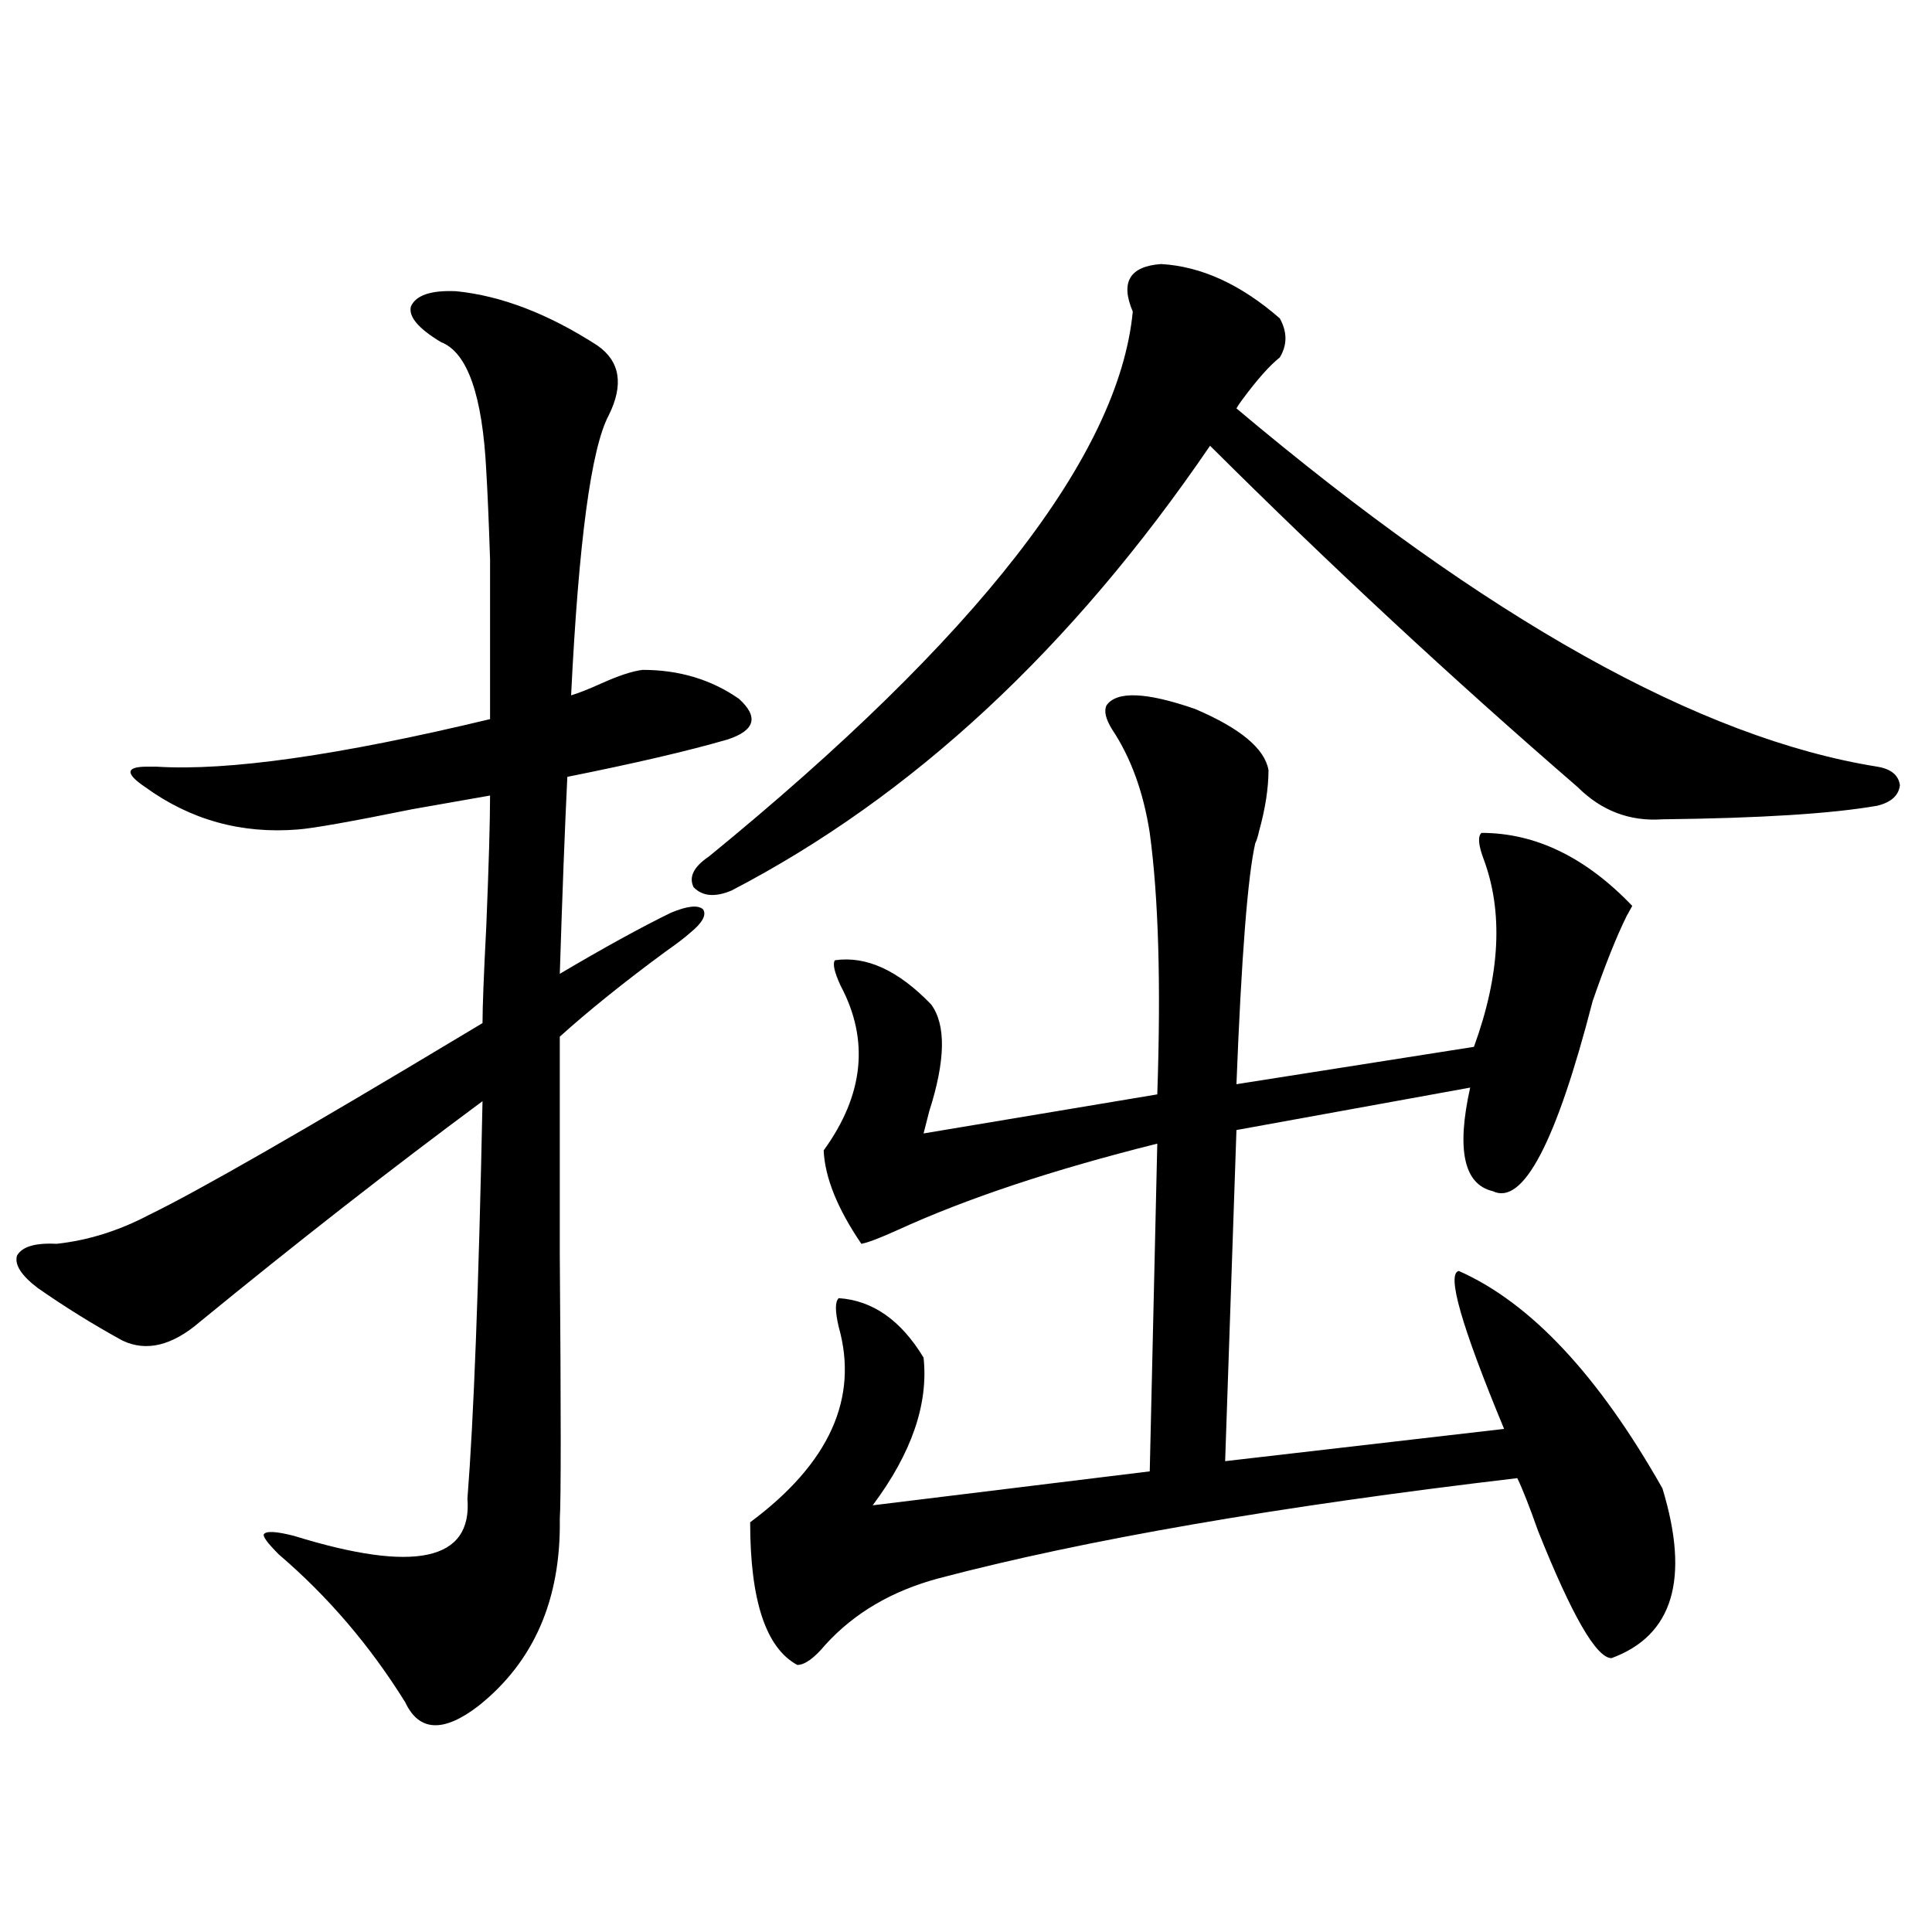 <?xml version="1.0" encoding="utf-8"?>
<!-- Generator: Adobe Illustrator 16.0.0, SVG Export Plug-In . SVG Version: 6.00 Build 0)  -->
<!DOCTYPE svg PUBLIC "-//W3C//DTD SVG 1.1//EN" "http://www.w3.org/Graphics/SVG/1.1/DTD/svg11.dtd">
<svg version="1.1" id="图层_1" xmlns="http://www.w3.org/2000/svg" xmlns:xlink="http://www.w3.org/1999/xlink" x="0px" y="0px"
	 width="1000px" height="1000px" viewBox="0 0 1000 1000" enable-background="new 0 0 1000 1000" xml:space="preserve">
<path d="M236.092,150.73c23.414,2.349,47.804,11.729,73.169,28.125c11.707,8.213,13.658,20.215,5.854,36.035
	c-9.116,17.002-15.609,65.342-19.512,145.02c3.902-1.167,9.1-3.213,15.609-6.152c9.1-4.092,16.25-6.44,21.463-7.031
	c18.856,0,35.441,4.985,49.755,14.941c10.396,9.38,8.445,16.411-5.854,21.094c-20.167,5.864-47.804,12.305-82.925,19.336
	c-1.311,26.958-2.607,60.947-3.902,101.953c22.759-13.472,41.95-24.019,57.56-31.641c8.445-3.516,13.978-4.092,16.585-1.758
	c1.951,2.939-0.335,7.031-6.829,12.305c-2.607,2.349-6.829,5.576-12.683,9.668c-21.463,15.82-39.679,30.474-54.633,43.945
	c0,25.2,0,62.993,0,113.379c0.64,81.45,0.64,126.865,0,136.23c0.64,41.611-13.338,73.828-41.95,96.68
	c-18.216,14.063-30.899,13.473-38.048-1.758c-18.216-29.306-39.999-54.78-65.364-76.465c-5.854-5.85-8.46-9.365-7.805-10.547
	c1.296-1.758,6.494-1.455,15.609,0.879c62.438,19.336,92.345,12.896,89.754-19.336c3.247-41.006,5.854-109.561,7.805-205.664
	c-47.484,35.156-96.263,73.252-146.338,114.258c-14.314,12.305-27.652,15.532-39.999,9.668
	c-14.969-8.198-29.603-17.275-43.901-27.246c-8.46-6.44-12.042-12.002-10.731-16.699c2.591-4.683,9.42-6.729,20.487-6.152
	c16.25-1.758,32.194-6.729,47.804-14.941c25.365-12.305,79.998-43.643,163.898-94.043c3.902-2.334,6.829-4.092,8.78-5.273
	c0-8.198,0.64-24.897,1.951-50.098c1.296-31.641,1.951-54.189,1.951-67.676c-6.509,1.182-19.847,3.516-39.999,7.031
	c-31.874,6.455-51.706,9.971-59.511,10.547c-29.268,2.349-55.608-4.971-79.022-21.973c-10.411-7.031-10.091-10.547,0.976-10.547
	c1.951,0,3.567,0,4.878,0c37.072,2.349,94.632-5.85,172.679-24.609c0-37.49,0-65.039,0-82.617
	c-0.656-19.912-1.311-35.156-1.951-45.703c-1.951-39.248-9.756-61.523-23.414-66.797c-11.707-7.031-16.92-13.184-15.609-18.457
	C215.27,152.791,223.074,150.154,236.092,150.73z M600.961,136.668c20.807,1.182,41.295,10.547,61.462,28.125
	c3.902,7.031,3.902,13.774,0,20.215c-5.213,4.106-11.707,11.426-19.512,21.973c-1.311,1.758-2.286,3.228-2.927,4.395
	c129.418,108.984,239.994,170.811,331.699,185.449c7.149,1.182,11.051,4.395,11.707,9.668c-0.656,5.273-4.558,8.789-11.707,10.547
	c-23.414,4.106-60.486,6.455-111.217,7.031c-16.92,1.182-31.554-4.395-43.901-16.699c-65.044-56.25-128.457-115.137-190.239-176.66
	c-71.553,104.893-154.143,181.646-247.799,230.273c-8.46,3.516-14.969,2.939-19.512-1.758c-2.607-5.273,0-10.547,7.805-15.82
	c139.173-113.667,212.343-207.71,219.507-282.129C579.819,146.048,584.697,137.85,600.961,136.668z M572.669,365.184
	c5.198-7.607,20.487-7.031,45.853,1.758c23.414,9.971,36.097,20.518,38.048,31.641c0,9.38-1.631,19.927-4.878,31.641
	c-0.656,2.939-1.311,4.985-1.951,6.152c-3.902,17.002-7.164,58.599-9.756,124.805l122.924-19.336
	c13.658-37.49,15.274-70.01,4.878-97.559c-2.607-7.031-2.927-11.426-0.976-13.184c27.957,0,53.977,12.607,78.047,37.793
	c-0.656,1.182-1.631,2.939-2.927,5.273c-5.213,10.547-11.067,25.2-17.561,43.945c-18.871,73.252-36.097,106.06-51.706,98.438
	c-14.969-3.516-18.871-21.382-11.707-53.613L639.985,584.91l-5.854,171.387l144.387-16.699
	c-22.118-53.311-29.923-80.557-23.414-81.738c37.072,16.411,72.193,53.916,105.363,112.5c14.299,46.885,5.518,76.163-26.341,87.891
	c-7.805,0-20.487-21.973-38.048-65.918c-4.558-12.881-8.14-21.973-10.731-27.246c-124.235,14.653-224.065,31.943-299.505,51.855
	c-24.07,6.455-43.581,17.867-58.535,34.277c-5.854,7.031-10.731,10.547-14.634,10.547c-16.265-8.789-24.39-33.398-24.39-73.828
	c40.975-30.459,56.249-64.16,45.853-101.074c-1.951-8.198-1.951-13.184,0-14.941c17.561,1.182,32.194,11.426,43.901,30.762
	c2.591,24.033-6.189,49.521-26.341,76.465l143.411-17.578l3.902-169.629c-53.992,13.486-98.87,28.428-134.631,44.824
	c-9.116,4.106-15.289,6.455-18.536,7.031c-12.363-18.154-18.872-34.277-19.512-48.34c20.807-28.701,23.734-57.129,8.78-85.254
	c-3.262-7.031-4.238-11.426-2.927-13.184c16.25-2.334,32.834,5.273,49.755,22.852c7.805,10.547,7.469,29.004-0.976,55.371
	c-1.311,5.273-2.287,9.092-2.927,11.426l120.973-20.215c1.951-56.826,0.64-101.953-3.902-135.352
	c-3.262-21.094-9.756-38.96-19.512-53.613C572.334,372.215,571.359,368.123,572.669,365.184z"/>
</svg>

